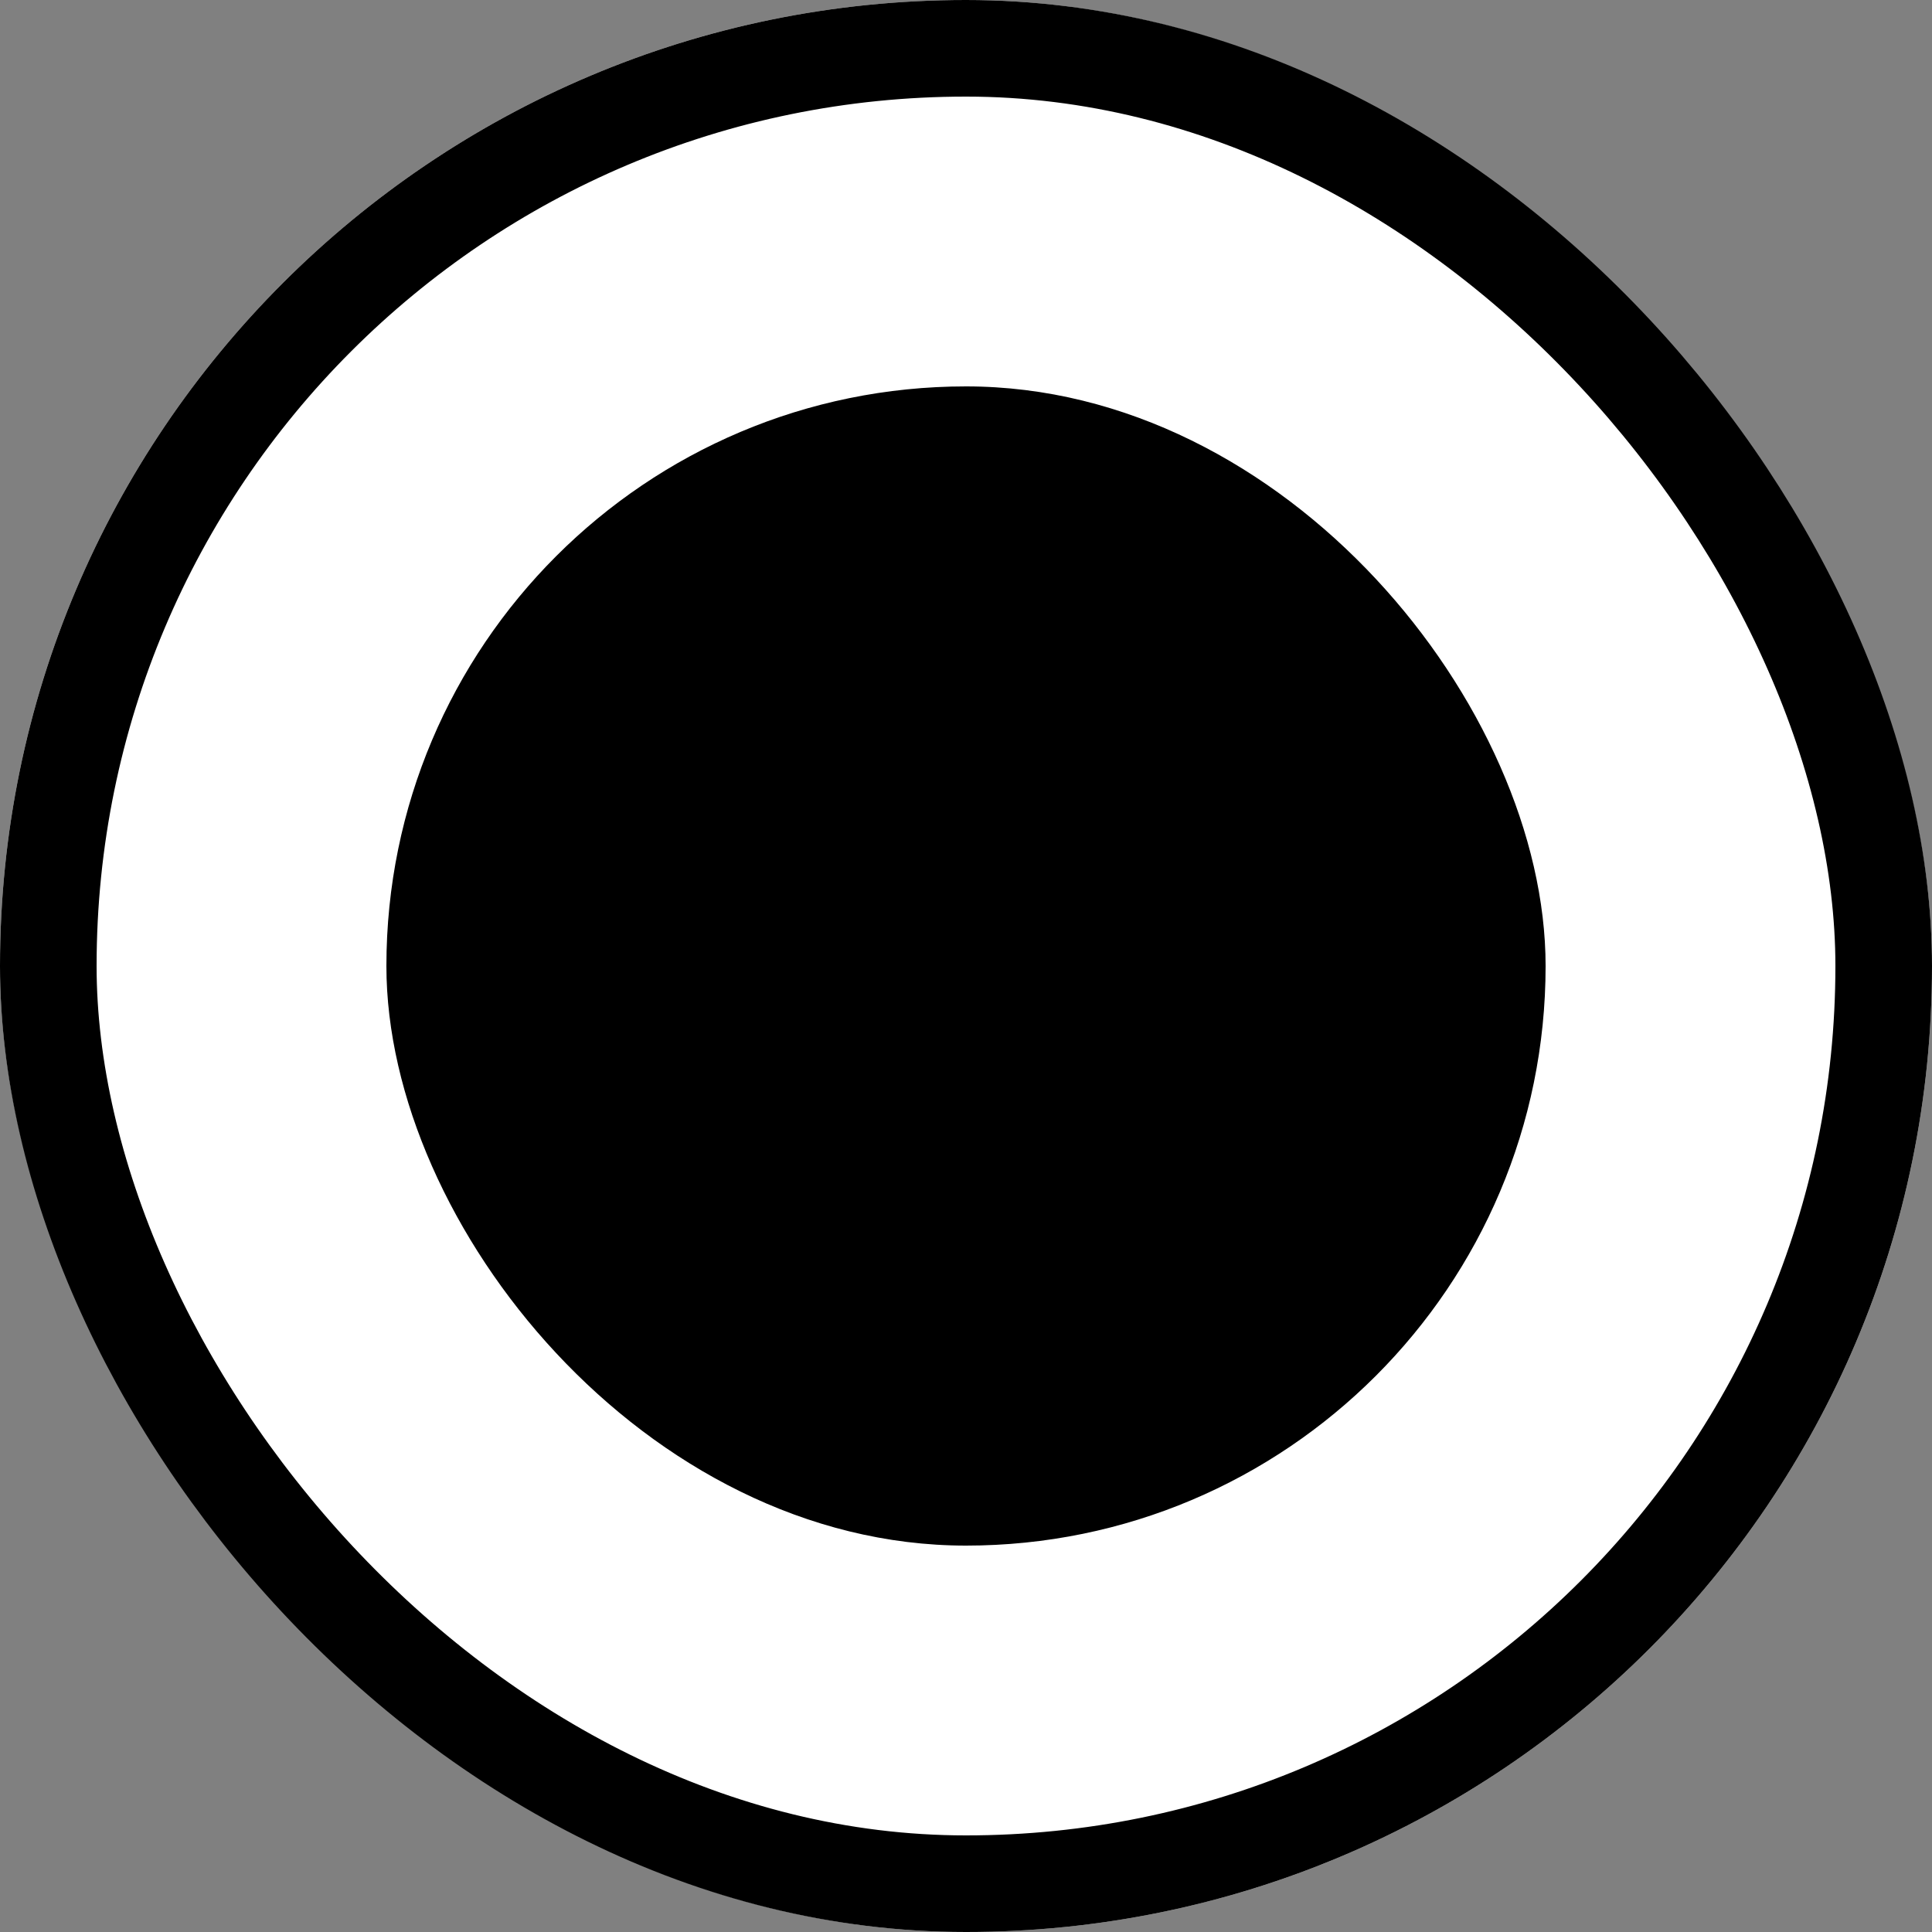 <svg id="radio-button" xmlns="http://www.w3.org/2000/svg" width="20" height="20" viewBox="0 0 20 20">
  <rect x="0" y="0" width="20" height="20" fill="#808080" stroke="none"/>
  <g id="長方形_24288" data-name="長方形 24288" fill="#fff" stroke="#000" stroke-width="1">
    <rect width="20" height="20" rx="10" stroke="none"/>
    <rect x="0.5" y="0.5" width="19" height="19" rx="9.5" fill="none"/>
  </g>
  <rect id="長方形_25571" data-name="長方形 25571" width="12" height="12" rx="6" transform="translate(4 4)"/>
</svg>
